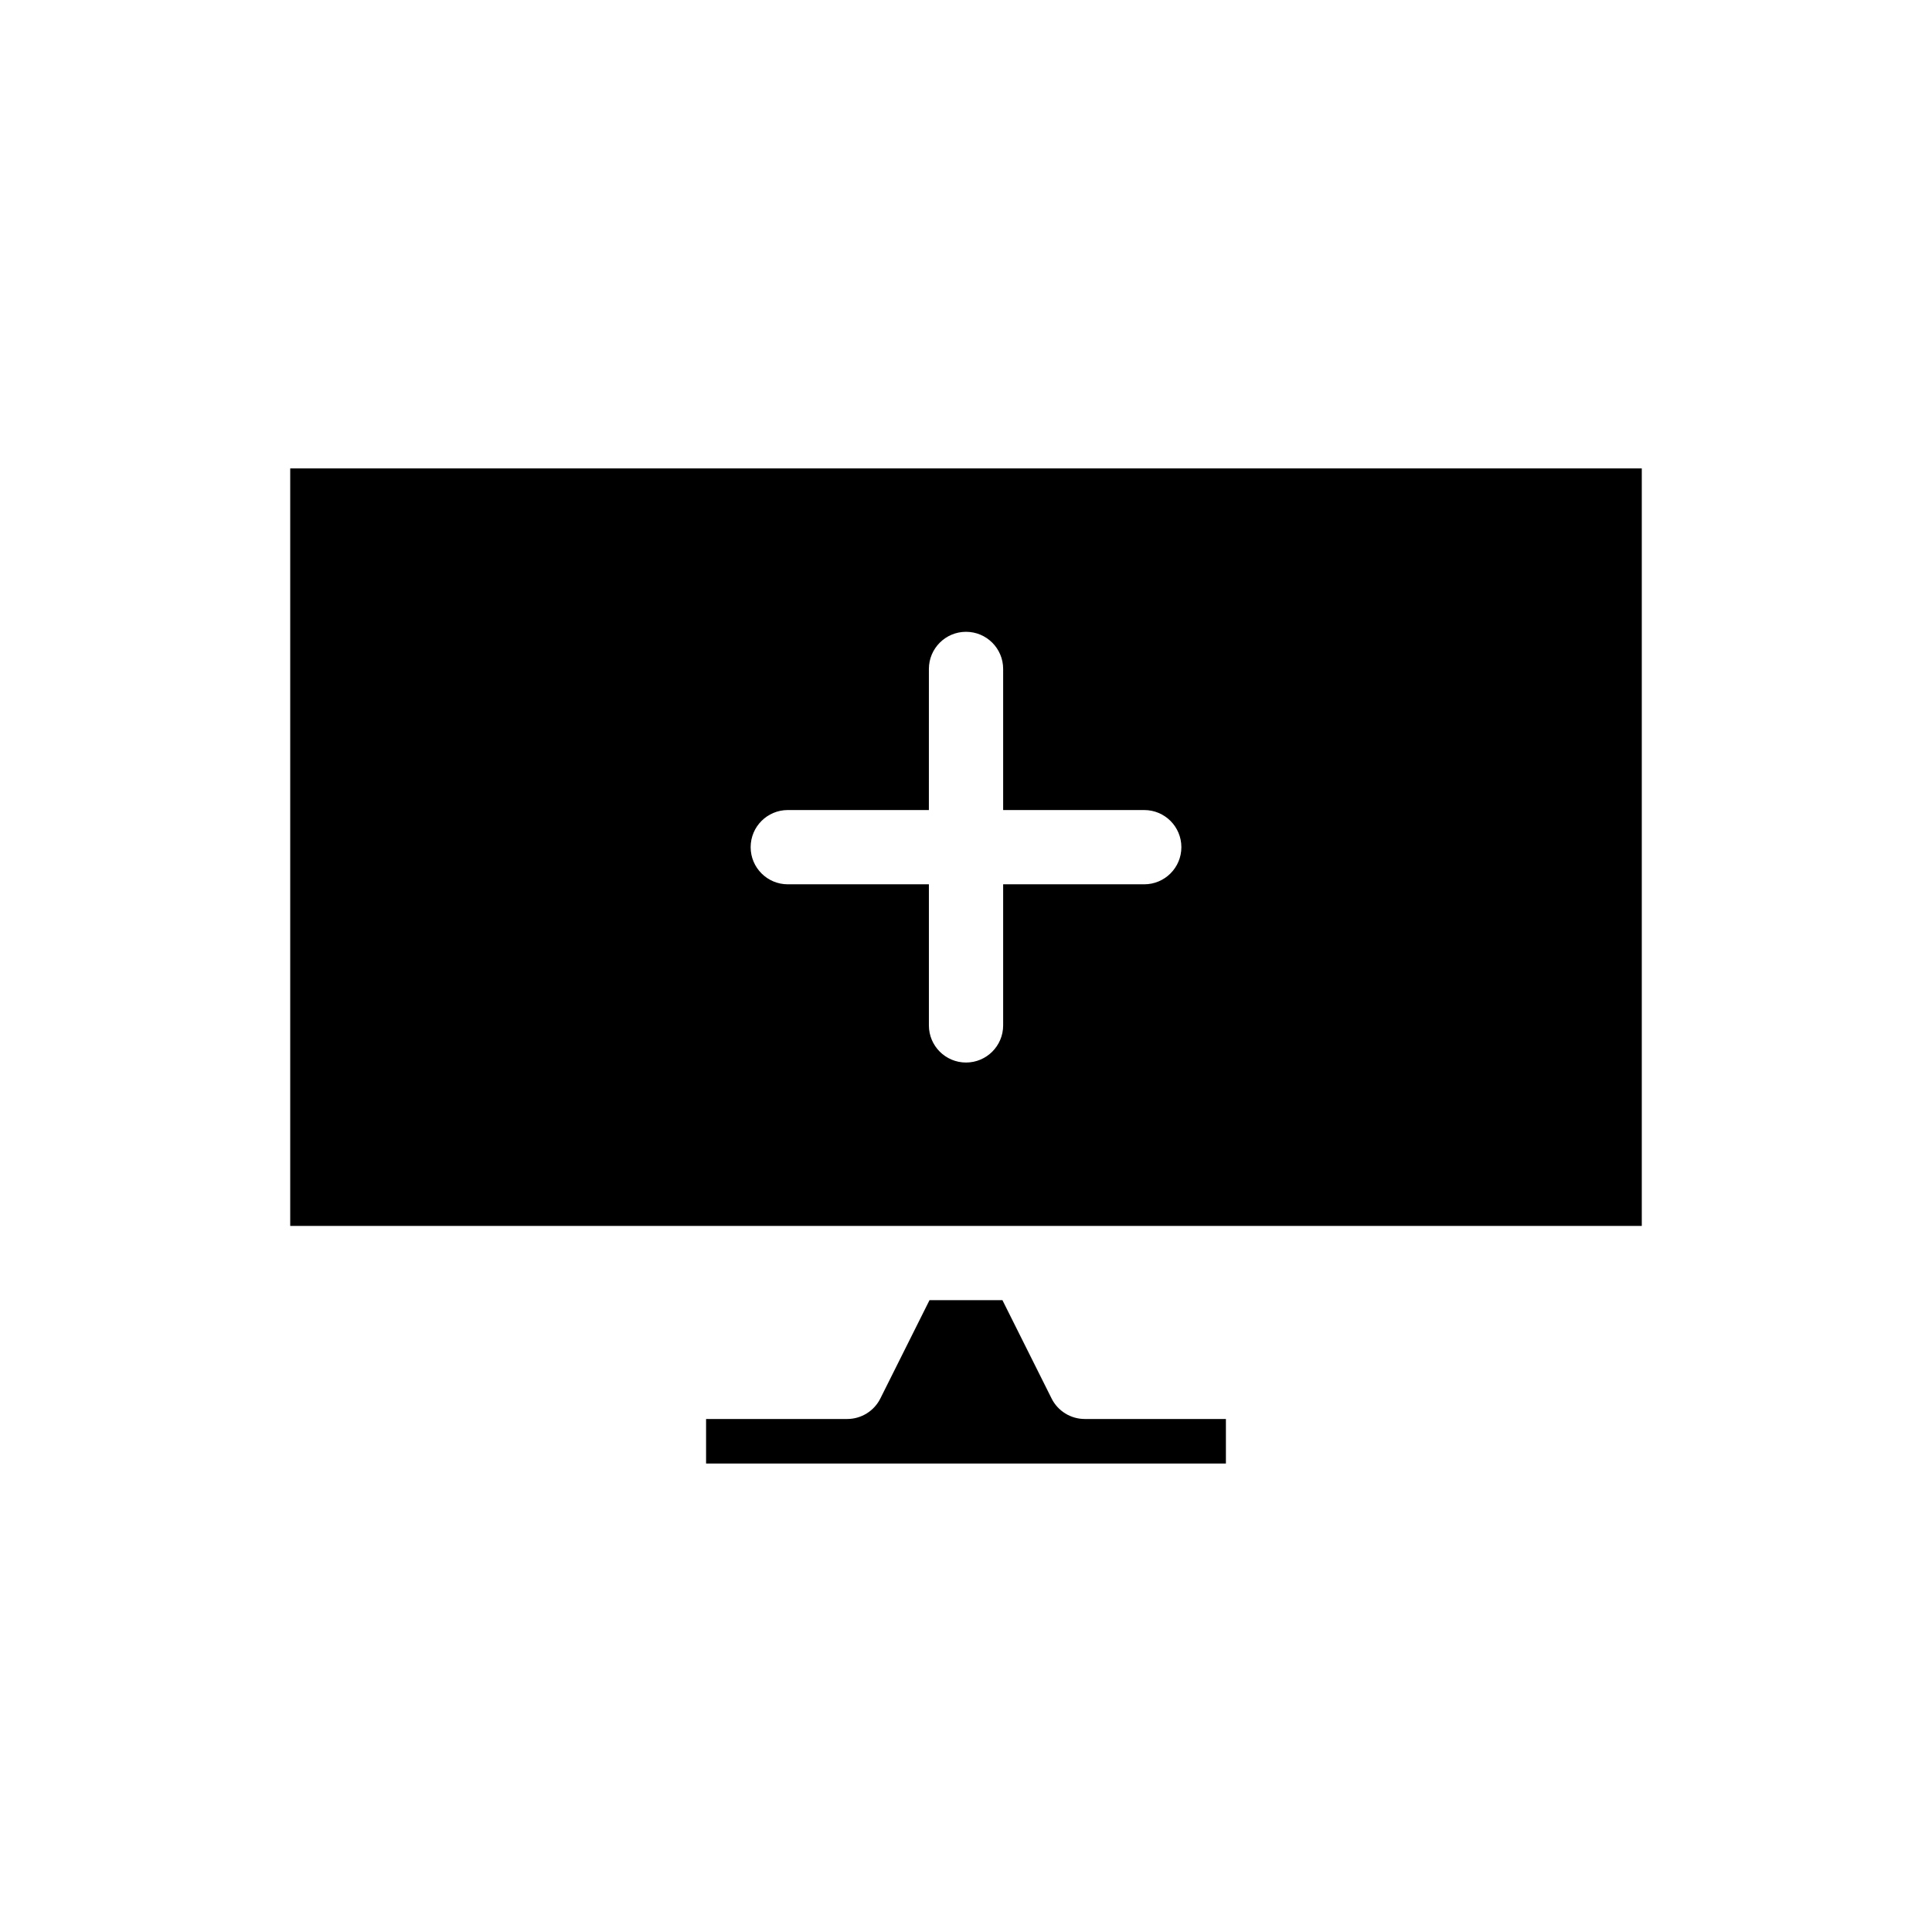 <?xml version="1.0" encoding="UTF-8"?>
<!-- Uploaded to: ICON Repo, www.iconrepo.com, Generator: ICON Repo Mixer Tools -->
<svg fill="#000000" width="800px" height="800px" version="1.1" viewBox="144 144 512 512" xmlns="http://www.w3.org/2000/svg">
 <g>
  <path d="m422.68 514.61-13.023-26.051h-19.328l-13.023 26.051c-1.664 3.332-5.07 5.438-8.797 5.438h-37.391v11.809h137.76v-11.809h-37.395c-3.731 0-7.137-2.106-8.805-5.438z"/>
  <path d="m220.91 468.88h358.18v-200.74h-358.18zm131.86-110.21h37.391l0.004-37.395c0-5.434 4.406-9.84 9.84-9.84s9.84 4.406 9.84 9.84v37.391l37.391 0.004c5.434 0 9.84 4.406 9.84 9.84 0 5.434-4.406 9.84-9.84 9.84h-37.391v37.391c0 5.434-4.406 9.84-9.84 9.84s-9.84-4.406-9.84-9.84v-37.391h-37.395c-5.434 0-9.84-4.406-9.84-9.84 0-5.438 4.406-9.84 9.84-9.84z"/>
 </g>
</svg>